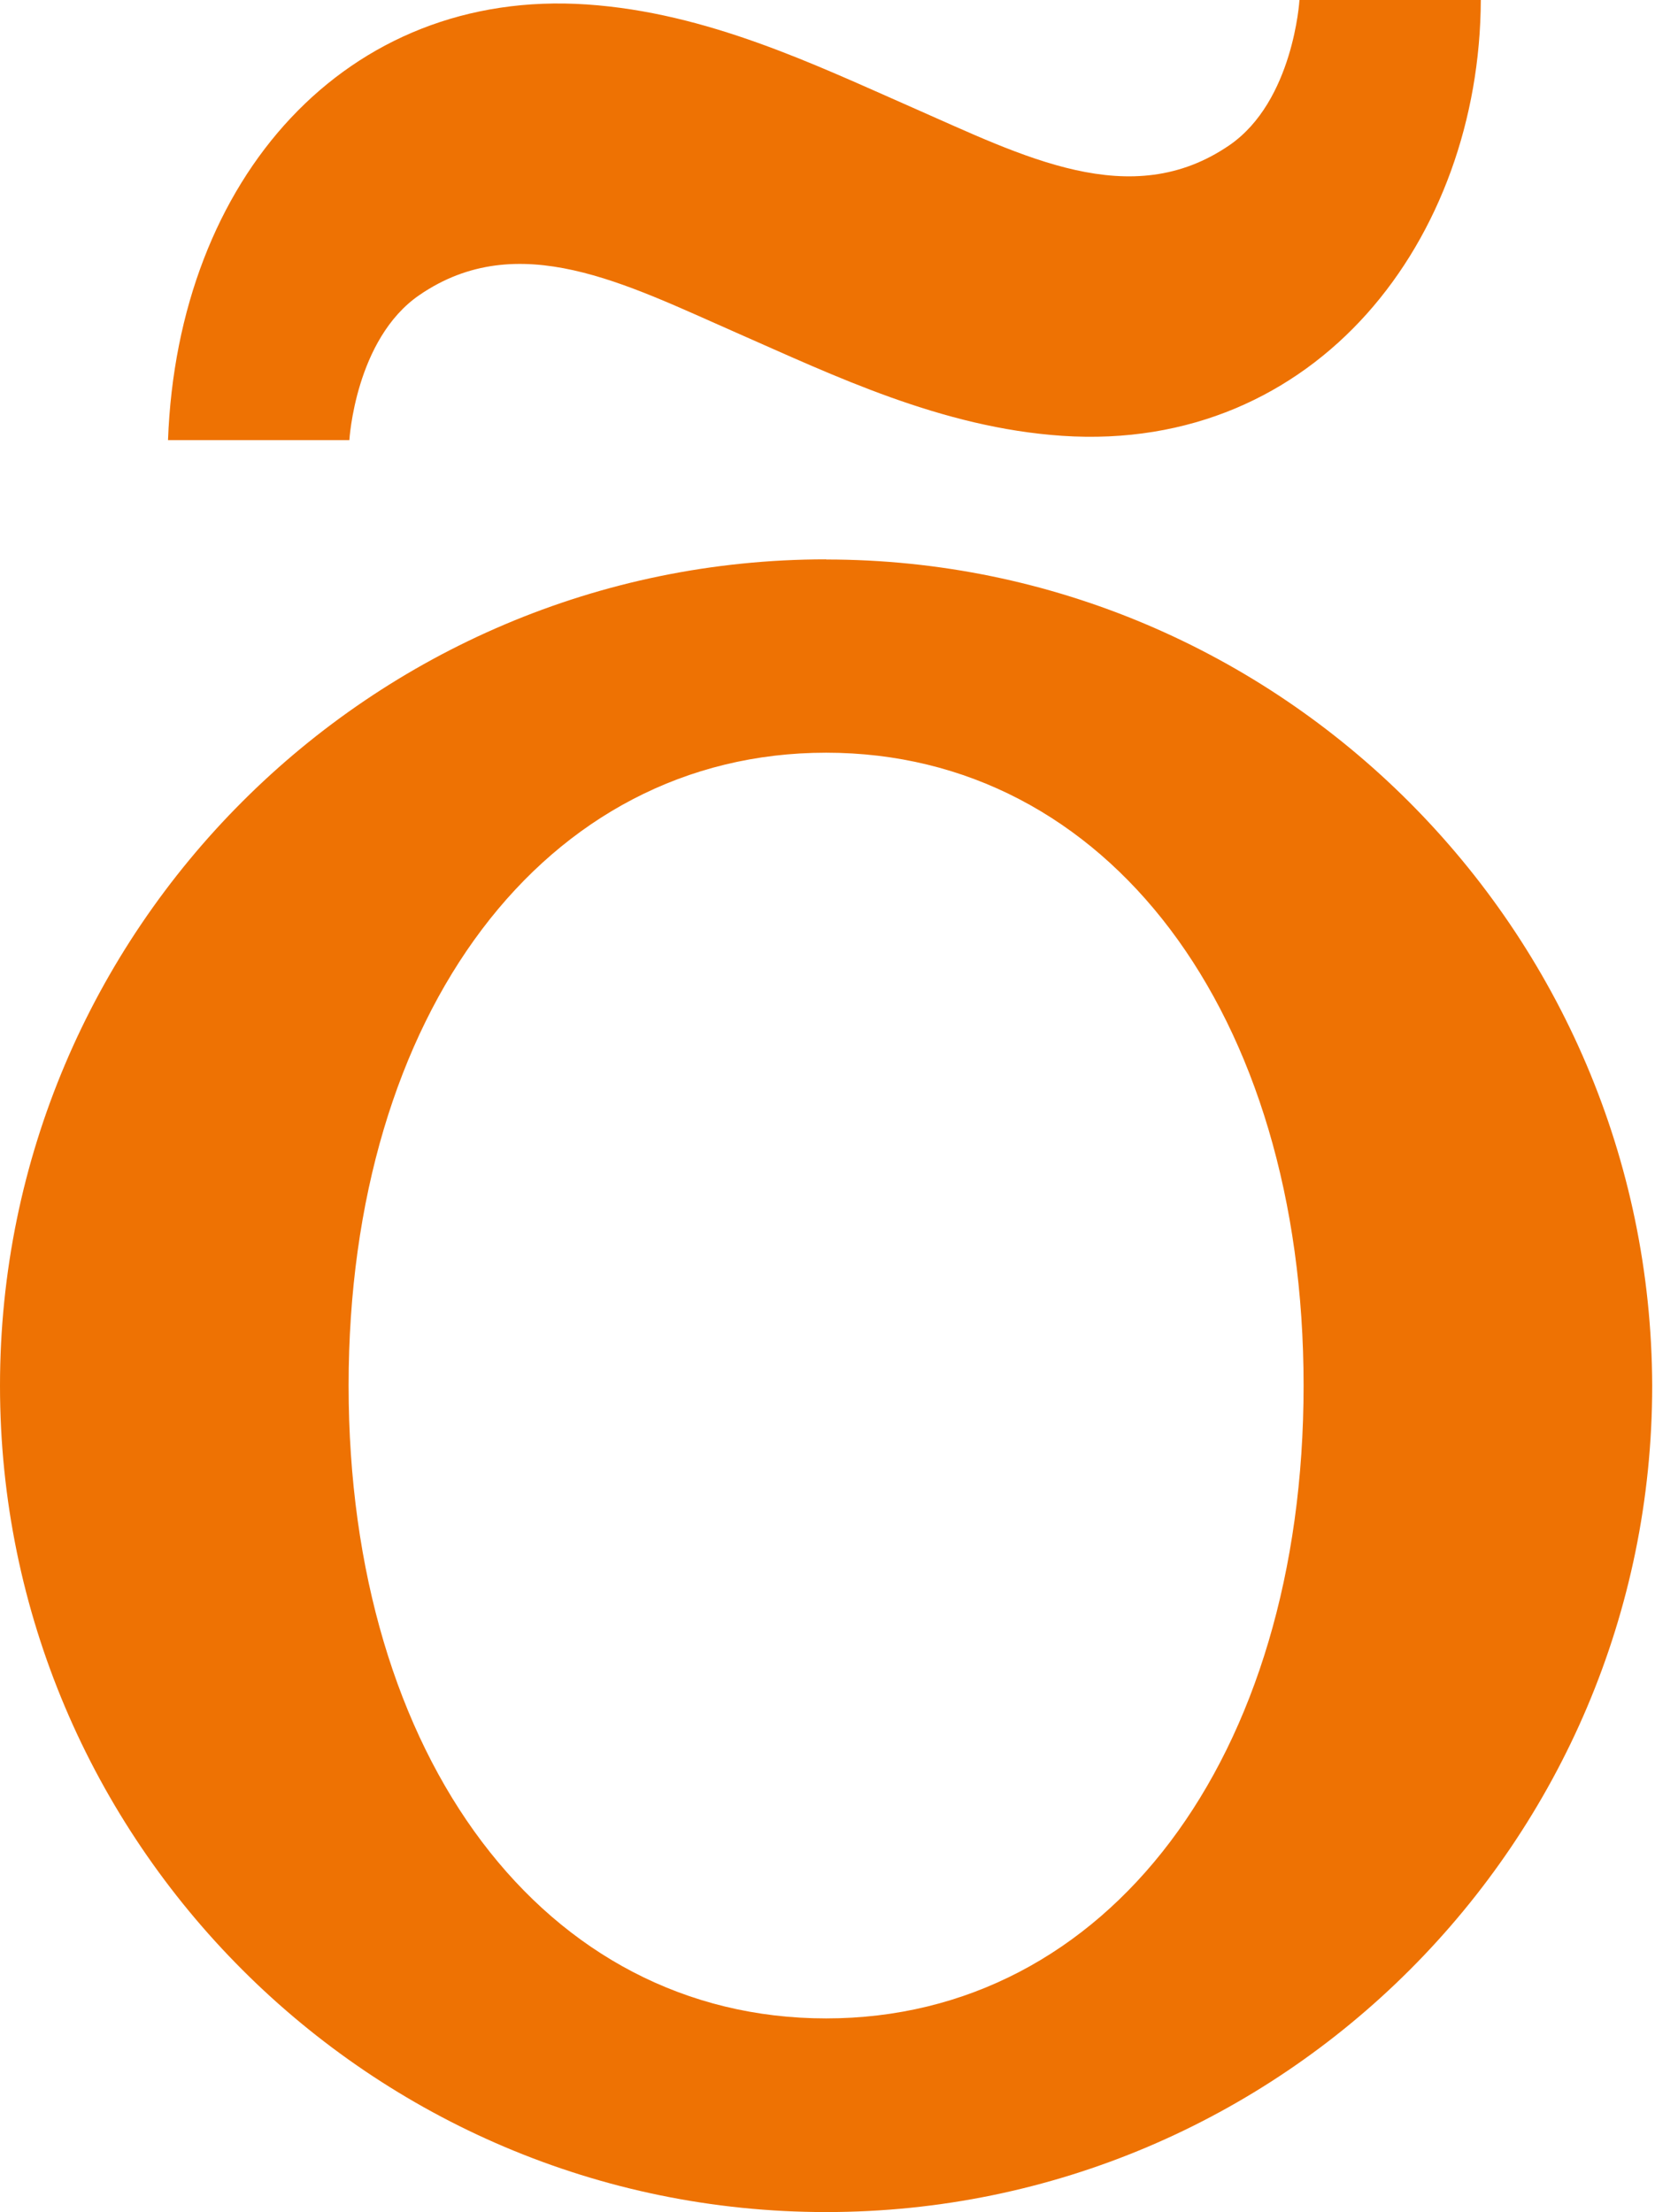<?xml version="1.0" encoding="UTF-8"?> <svg xmlns="http://www.w3.org/2000/svg" width="475" height="635" viewBox="0 0 475 635" fill="none"><path d="M372.953 0.044C372.953 0.044 371.236 29.03 352.872 41.673C324.512 61.143 293.598 44.8 261.891 30.88C233.839 18.546 203.013 3.612 168.399 1.277C99.436 -3.392 50.995 51.099 48.221 126.339H100.273C100.273 126.339 101.946 97.353 120.354 84.711C148.714 65.24 179.629 81.583 211.336 95.503C239.388 107.838 270.214 122.771 304.827 125.106C378.106 130.04 424.742 68.456 425.006 0H372.953V0.044Z" fill="#EE7203"></path><path d="M237.098 160.567C106.395 160.567 0 266.995 0 397.783C0 528.572 106.395 635 237.098 635C367.801 635 474.196 528.572 474.196 397.783C473.8 266.995 367.405 160.611 237.098 160.611V160.567ZM237.098 579.407C156.377 579.407 100.053 504.696 100.053 397.739C100.053 290.783 156.421 216.072 237.098 216.072C317.775 216.072 374.143 290.783 374.143 397.739C374.143 504.696 317.775 579.407 237.098 579.407Z" fill="#EE7203"></path></svg> 